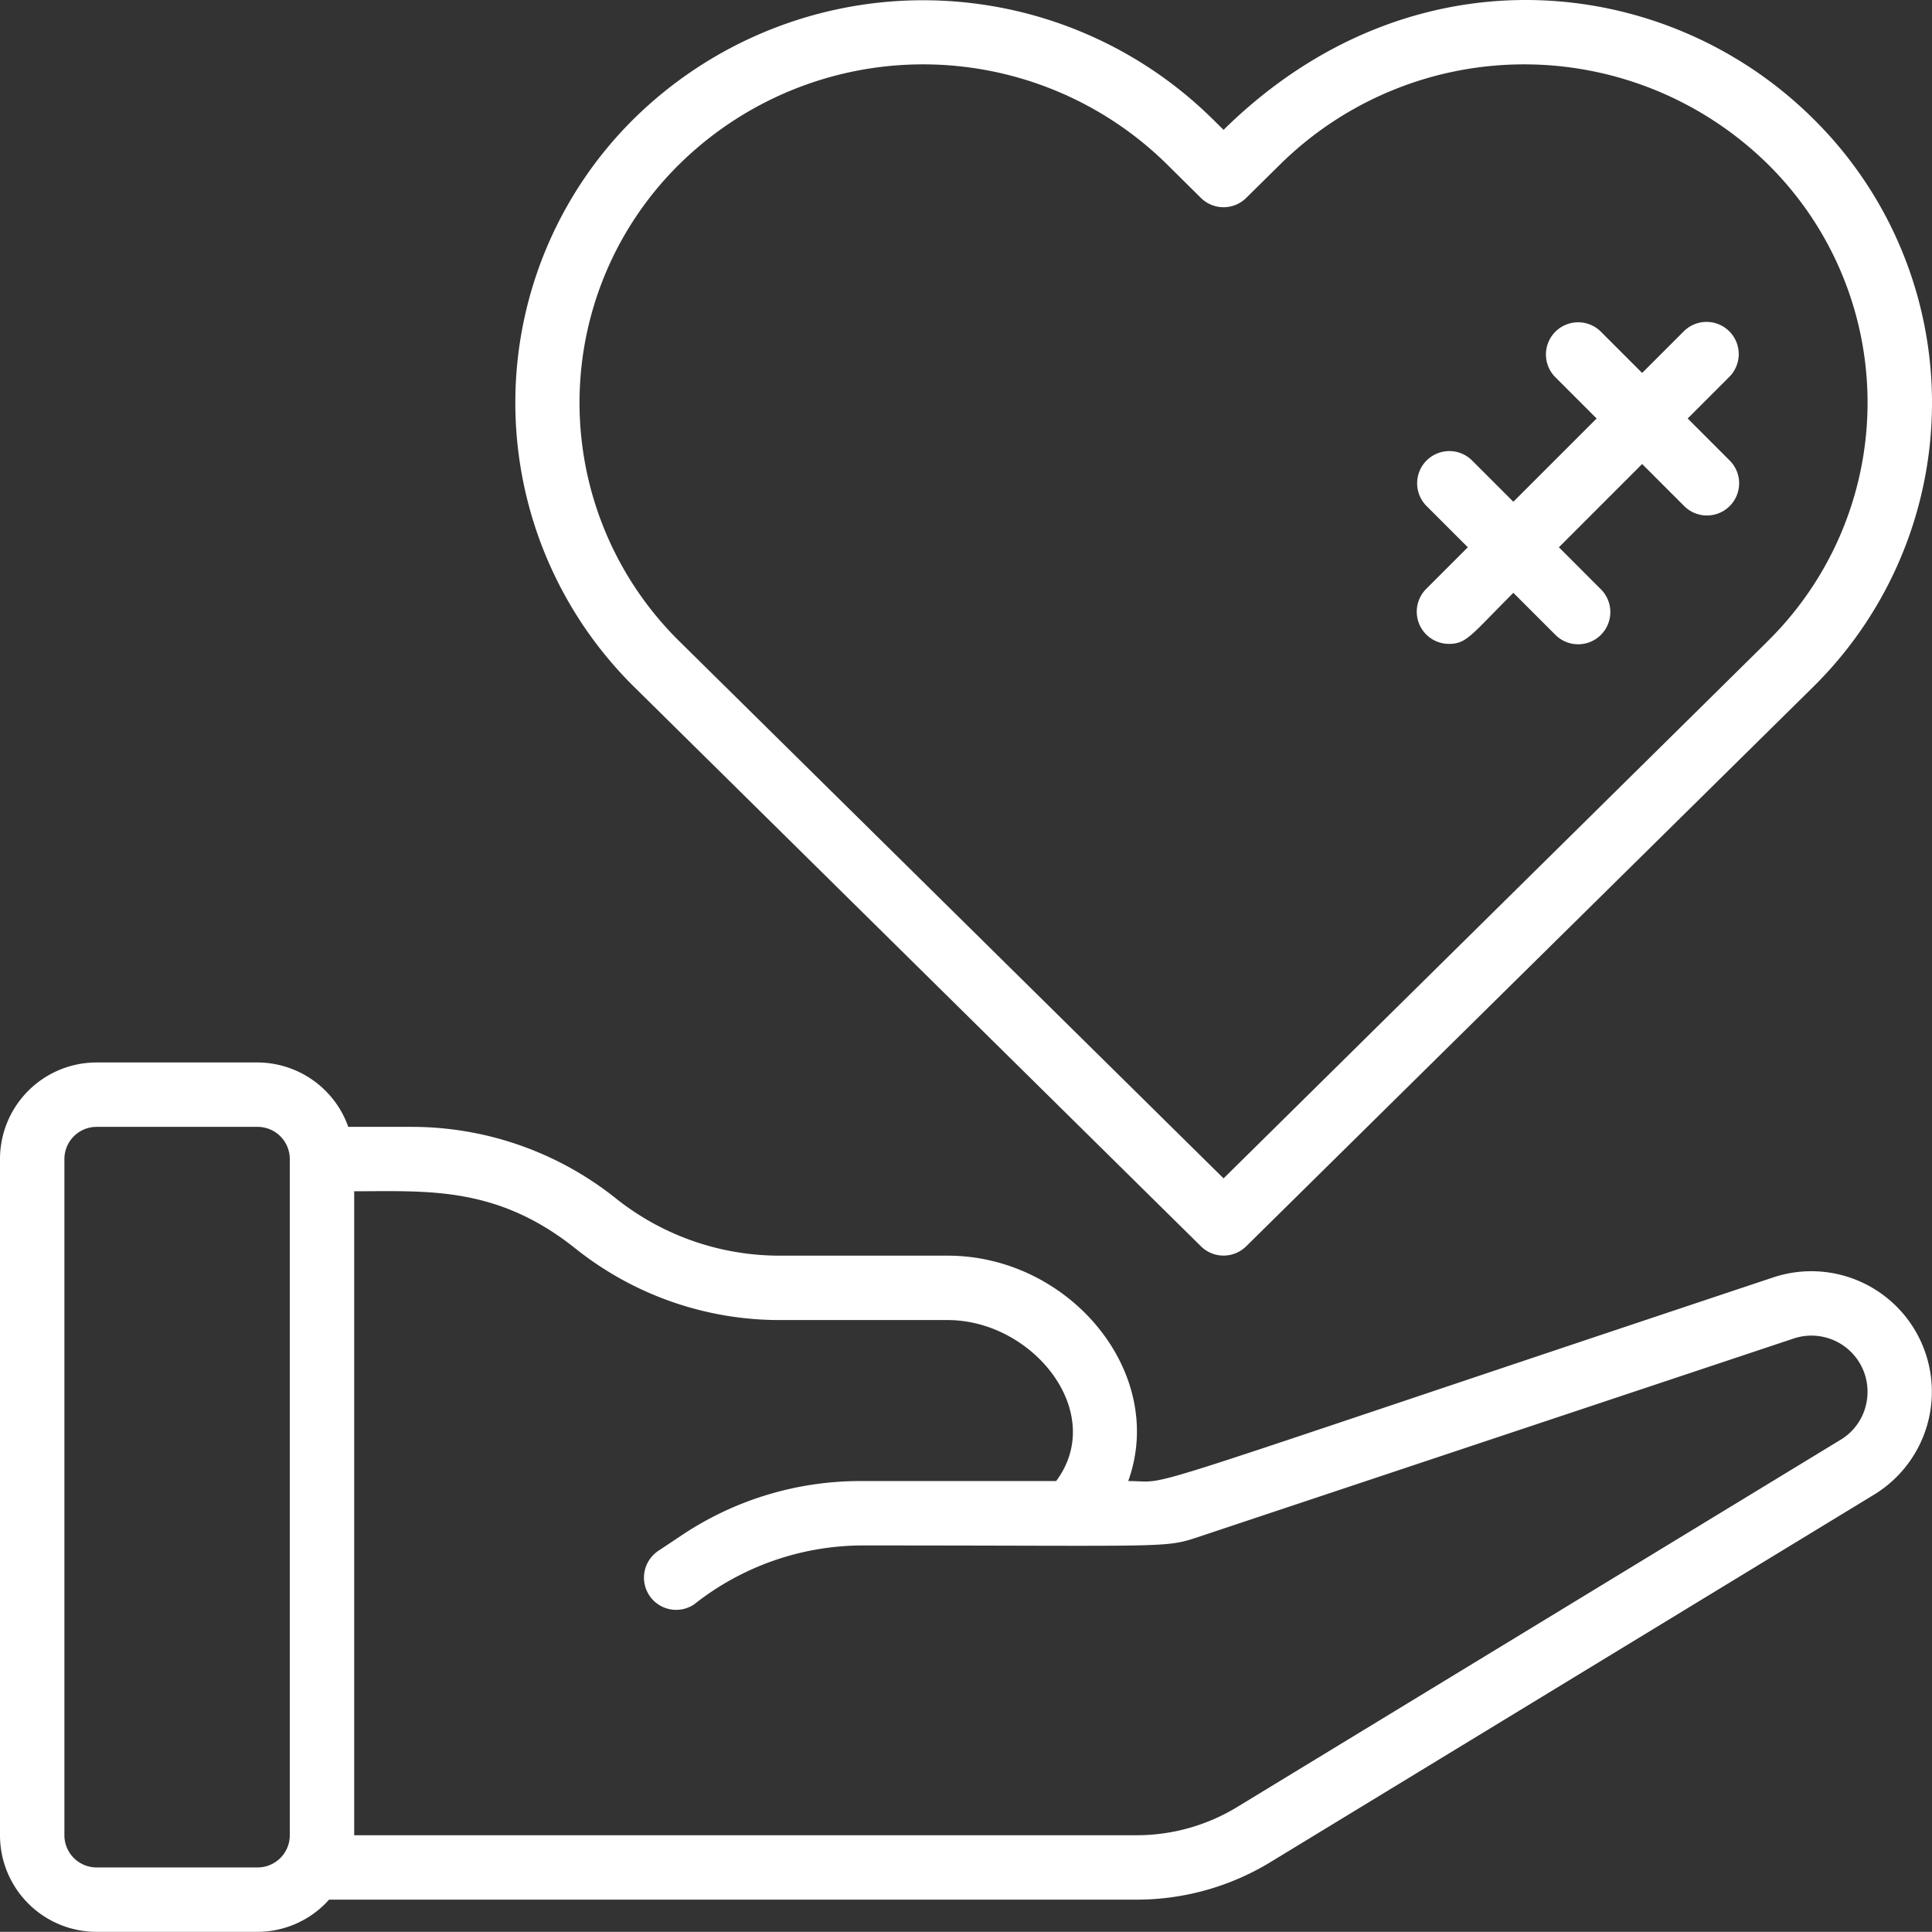 <svg xmlns="http://www.w3.org/2000/svg" width="60.002" height="59.997" viewBox="0 0 60.002 59.997">
  <rect x="0" y="0" width="60.002" height="59.997" fill="#333333" stroke="none"/>
  <g id="_037---Therapy" data-name="037---Therapy" transform="translate(0 -0.003)">
    <path id="Shape" d="M3,60H8a2.985,2.985,0,0,0,2.22-1H35.3a7.985,7.985,0,0,0,4.159-1.167L58.2,46.424a3.743,3.743,0,0,0-3.131-6.748C34.221,46.627,36.556,46,35.039,46c1.212-3.362-1.819-7-5.607-7H24.2a8.152,8.152,0,0,1-5.076-1.781A10.165,10.165,0,0,0,12.8,35H10.816A3,3,0,0,0,8,33H3a3,3,0,0,0-3,3V57a3,3,0,0,0,3,3ZM17.875,38.781A10.165,10.165,0,0,0,24.2,41h5.231c2.653,0,4.956,2.873,3.37,5H26.725a9.966,9.966,0,0,0-5.547,1.68l-.733.488a1,1,0,0,0,1.11,1.664A8.457,8.457,0,0,1,26.725,48c9.508,0,9.427.09,10.47-.256l18.511-6.171a1.742,1.742,0,0,1,2.262,1.986,1.719,1.719,0,0,1-.8,1.156L38.42,56.125A6,6,0,0,1,35.3,57H11V37c2.272,0,4.43-.175,6.875,1.781ZM2,36a1,1,0,0,1,1-1H8a1,1,0,0,1,1,1V57a1,1,0,0,1-1,1H3a1,1,0,0,1-1-1Z" fill="#fff"/>
    <path id="Shape-2" data-name="Shape" d="M38,4.036l-.381-.376a12.8,12.8,0,0,0-17.9,0,12.4,12.4,0,0,0,0,17.7L37.3,38.712a1,1,0,0,0,1.4,0L56.285,21.363a12.394,12.394,0,0,0,0-17.7C51.705-.861,43.81-1.692,38,4.036Zm16.881,15.9L38,36.6,21.119,19.939a10.4,10.4,0,0,1,0-14.856,10.791,10.791,0,0,1,15.1,0L37.3,6.153a1,1,0,0,0,1.4,0l1.084-1.07a10.791,10.791,0,0,1,15.1,0,10.4,10.4,0,0,1-.008,14.856Z" fill="#fff"/>
    <path id="Shape-3" data-name="Shape" d="M53.707,10.293a1,1,0,0,0-1.414,0L51,11.586l-1.293-1.293a1,1,0,0,0-1.414,1.414L49.586,13,47,15.586l-1.293-1.293a1,1,0,0,0-1.414,1.414L45.586,17l-1.293,1.293A1,1,0,0,0,45,20c.55,0,.686-.272,2-1.586l1.293,1.293a1,1,0,1,0,1.414-1.414L48.414,17,51,14.414l1.293,1.293a1,1,0,1,0,1.414-1.414L52.414,13l1.293-1.293a1,1,0,0,0,0-1.414Z" fill="#fff"/>
  </g>
</svg>
